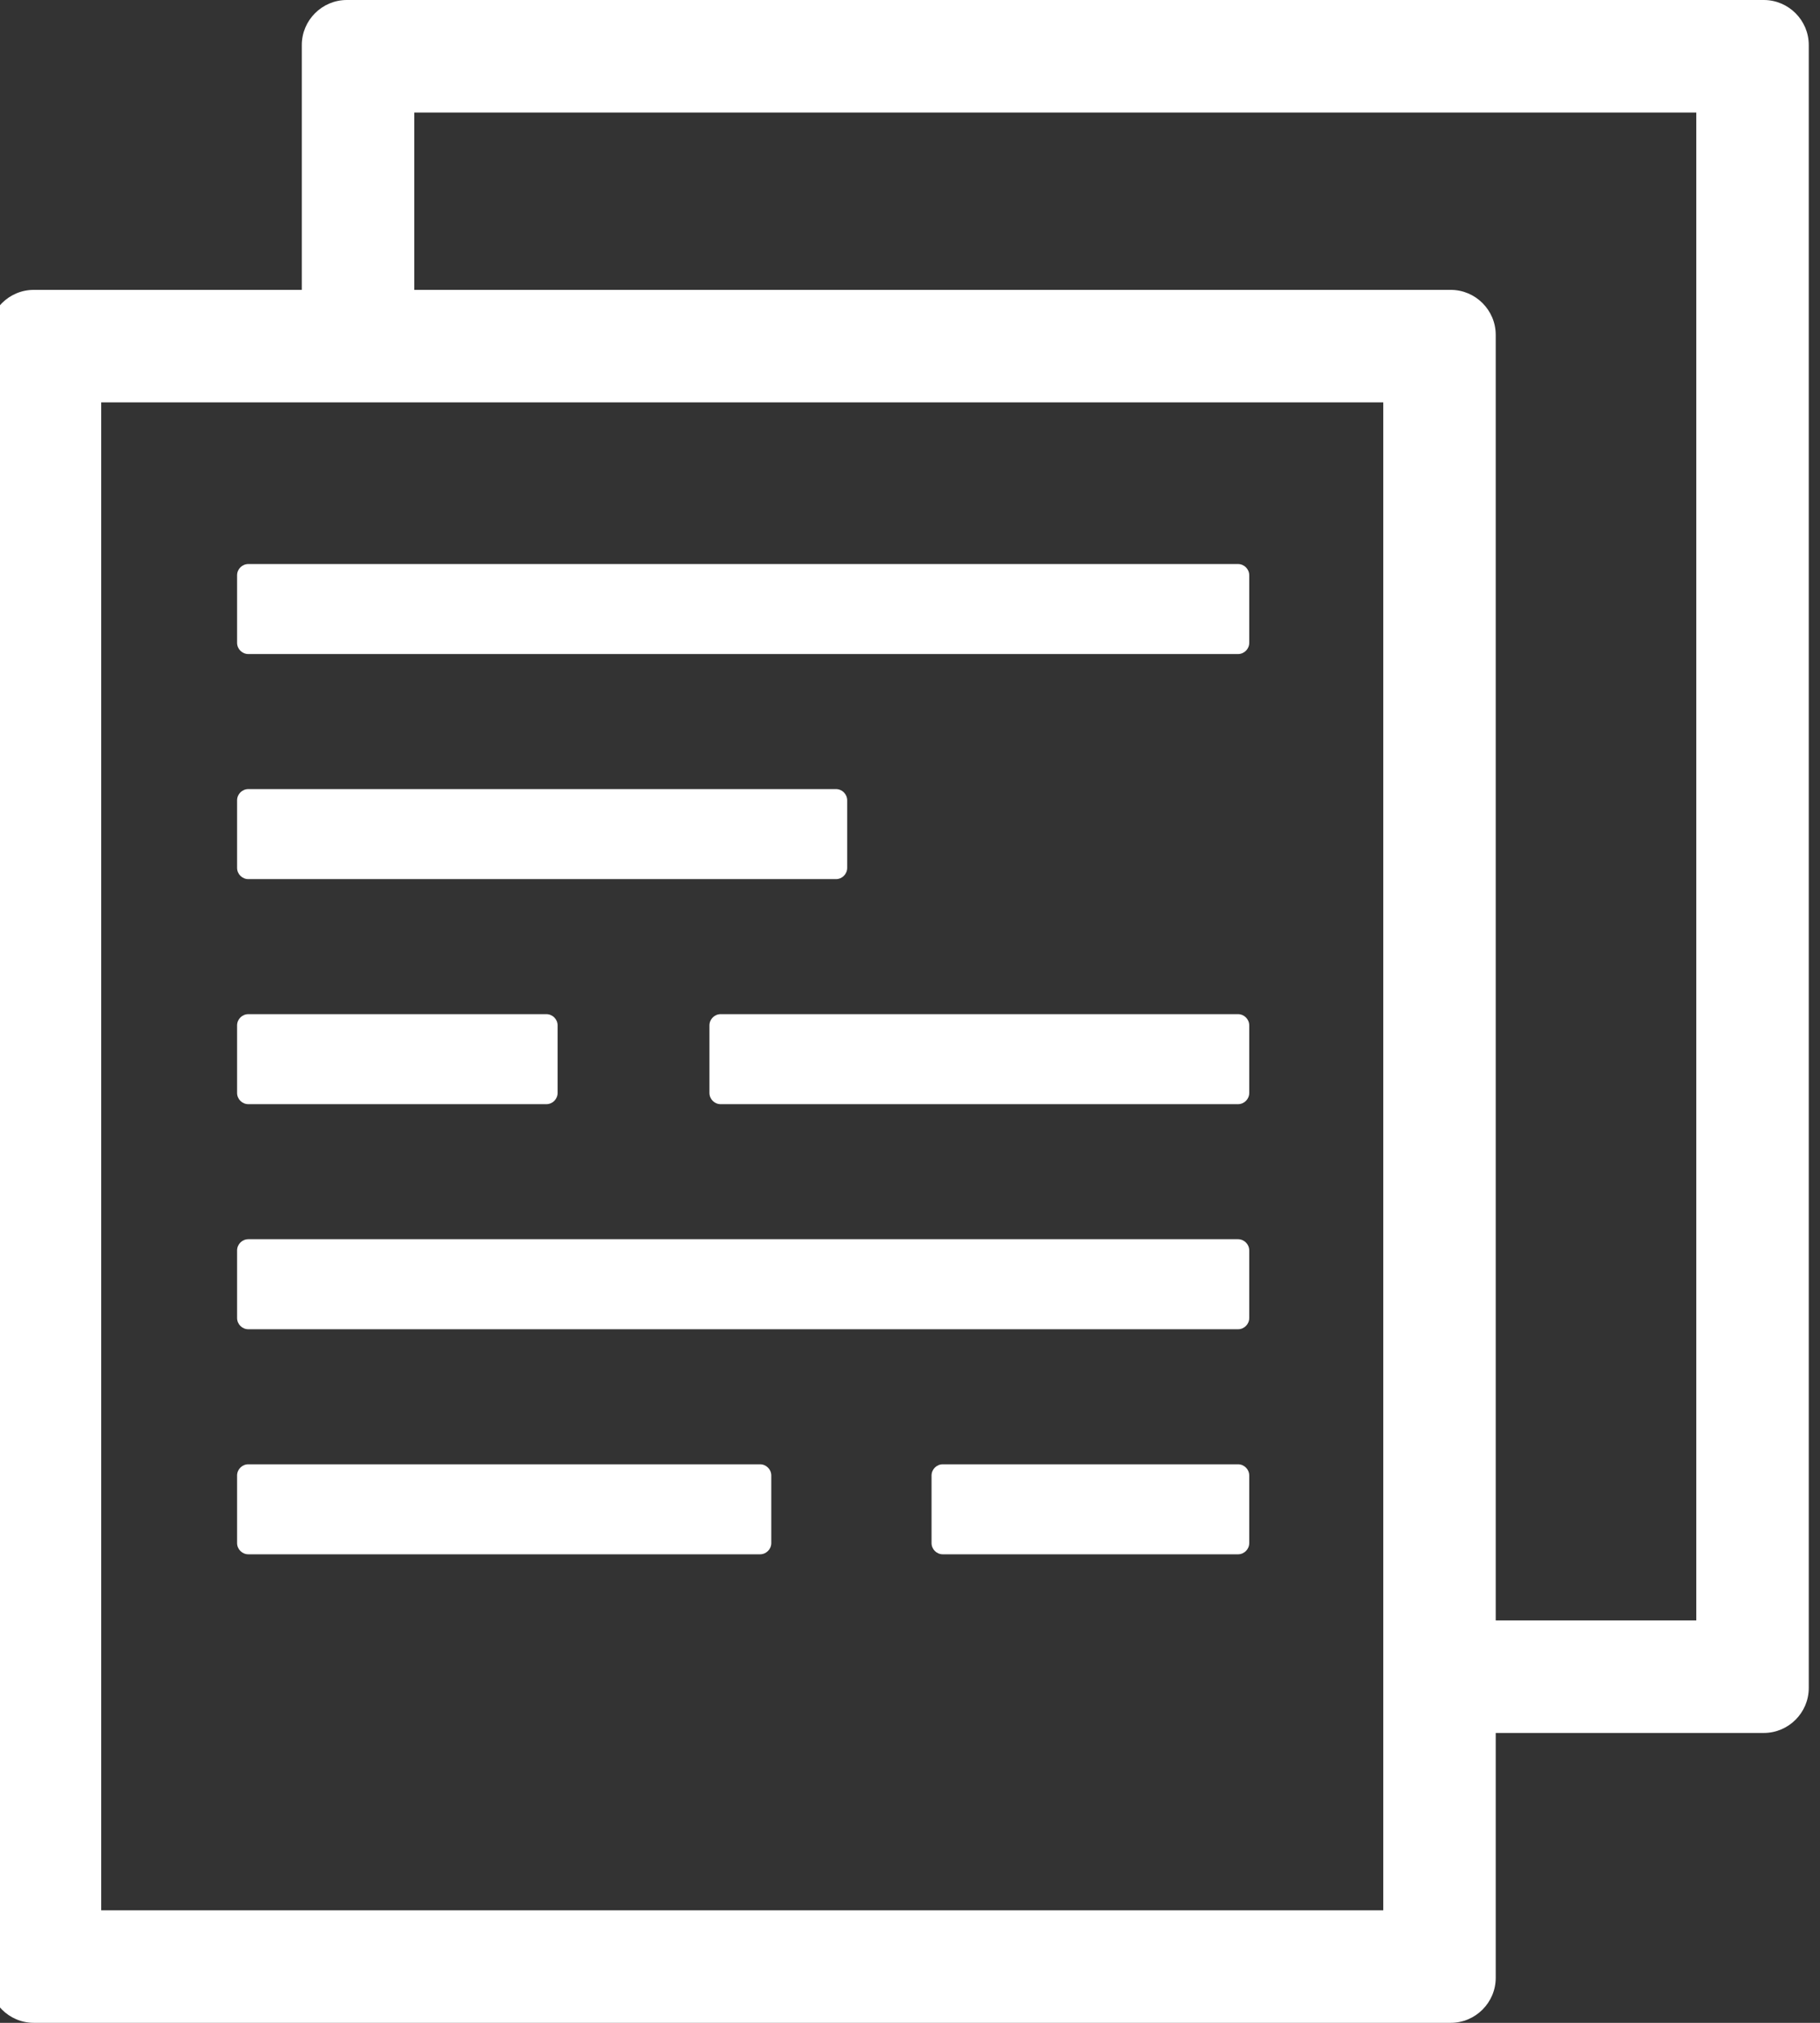 <?xml version="1.0" encoding="UTF-8"?>
<!DOCTYPE svg PUBLIC "-//W3C//DTD SVG 1.1//EN" "http://www.w3.org/Graphics/SVG/1.1/DTD/svg11.dtd">
<!-- Creator: CorelDRAW 2020 (64-Bit) -->
<svg xmlns="http://www.w3.org/2000/svg" xml:space="preserve" width="81px" height="90px" version="1.1" style="shape-rendering:geometricPrecision; text-rendering:geometricPrecision; image-rendering:optimizeQuality; fill-rule:evenodd; clip-rule:evenodd"
viewBox="0 0 81 90"
 xmlns:xlink="http://www.w3.org/1999/xlink"
 xmlns:xodm="http://www.corel.com/coreldraw/odm/2003">
 <rect x="0" y="0" width="81" height="90" fill="#333333" stroke="none"/>
 <defs>
  <style type="text/css">
   <![CDATA[
    .fil0 {fill:white}
   ]]>
  </style>
 </defs>
 <g id="Layer_x0020_1">
  <path class="fil0" d="M1.502 12.897l11.93 0 0 -10.895c0,-1.101 0.901,-2.002 2.002,-2.002l63.064 0c1.102,0 2.002,0.901 2.002,2.002l0 73.099c0,1.102 -0.9,2.002 -2.002,2.002l-11.93 0 0 10.895c0,1.101 -0.901,2.002 -2.002,2.002l-63.064 0c-1.102,0 -2.002,-0.901 -2.002,-2.002l0 -73.099c0,-1.102 0.9,-2.002 2.002,-2.002zm16.935 0l46.129 0c1.101,0 2.002,0.9 2.002,2.002l0 57.198 8.927 0 0 -67.091 -57.058 0 0 7.891zm-7.384 12.198l44.045 0c0.275,0 0.5,0.225 0.5,0.5l0 3.005c0,0.275 -0.225,0.5 -0.5,0.5l-44.045 0c-0.276,0 -0.501,-0.225 -0.501,-0.5l0 -3.005c0,-0.275 0.225,-0.5 0.501,-0.5zm0 10.013l26.152 0c0.275,0 0.5,0.226 0.5,0.501l0 3.004c0,0.276 -0.225,0.501 -0.5,0.501l-26.152 0c-0.275,0 -0.501,-0.225 -0.501,-0.501l0 -3.004c0,-0.276 0.225,-0.501 0.501,-0.501zm0 10.014l13.263 0c0.276,0 0.501,0.225 0.501,0.5l0 3.005c0,0.275 -0.226,0.5 -0.501,0.5l-13.263 0c-0.275,0 -0.501,-0.224 -0.501,-0.5l0 -3.005c0,-0.275 0.225,-0.5 0.501,-0.5zm21.021 0l23.024 0c0.275,0 0.5,0.225 0.5,0.5l0 3.005c0,0.275 -0.225,0.5 -0.5,0.5l-23.024 0c-0.275,0 -0.5,-0.224 -0.5,-0.5l0 -3.005c0,-0.275 0.225,-0.5 0.5,-0.5zm-21.021 10.013l44.045 0c0.275,0 0.5,0.225 0.5,0.501l0 3.004c0,0.276 -0.225,0.501 -0.5,0.501l-44.045 0c-0.276,0 -0.501,-0.225 -0.501,-0.501l0 -3.004c0,-0.276 0.225,-0.501 0.501,-0.501zm0 10.014l22.773 0c0.275,0 0.5,0.225 0.5,0.5l0 3.005c0,0.275 -0.225,0.5 -0.5,0.5l-22.773 0c-0.275,0 -0.501,-0.225 -0.501,-0.5l0 -3.005c0,-0.275 0.225,-0.5 0.501,-0.5zm30.906 0l13.139 0c0.275,0 0.5,0.225 0.5,0.5l0 3.005c0,0.275 -0.225,0.5 -0.5,0.5l-13.139 0c-0.275,0 -0.5,-0.225 -0.5,-0.5l0 -3.005c0,-0.275 0.225,-0.5 0.5,-0.5zm-37.454 -47.246l0 67.091 57.058 0 0 -67.091 -57.058 0z"/>
 </g>
</svg>
